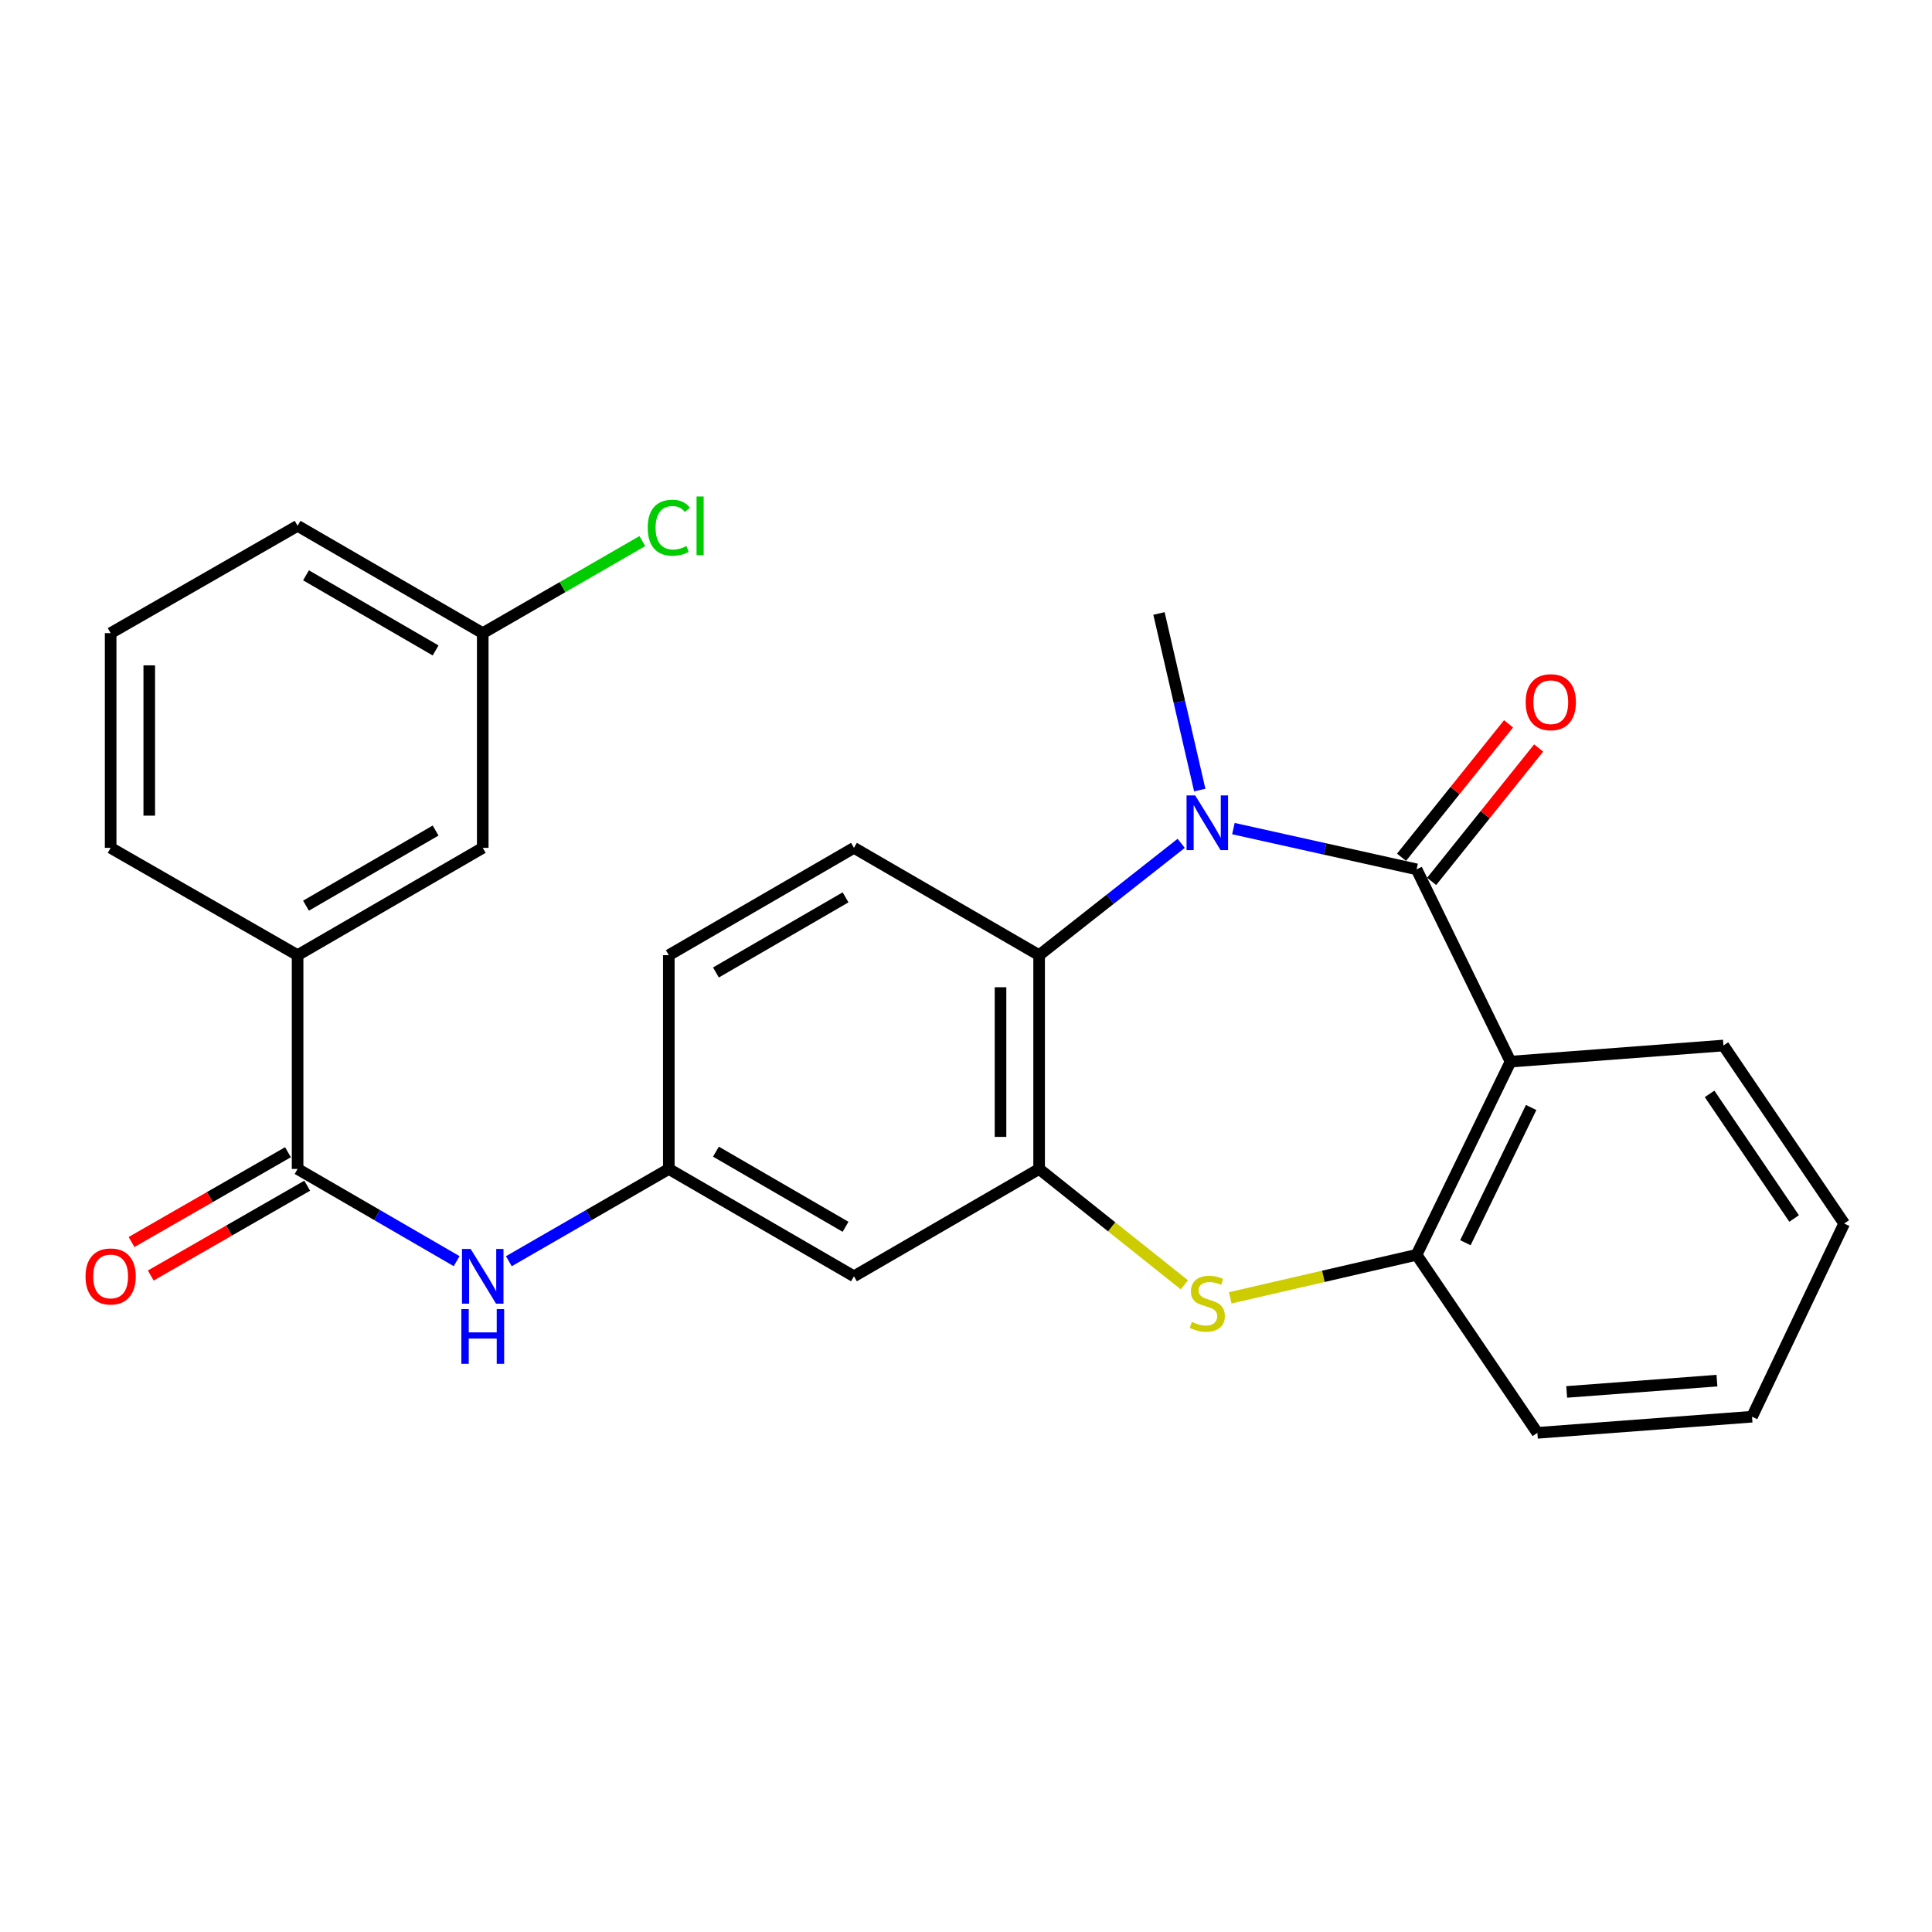 <?xml version='1.0' encoding='iso-8859-1'?>
<svg version='1.1' baseProfile='full'
              xmlns='http://www.w3.org/2000/svg'
                      xmlns:rdkit='http://www.rdkit.org/xml'
                      xmlns:xlink='http://www.w3.org/1999/xlink'
                  xml:space='preserve'
width='1000px' height='1000px' viewBox='0 0 1000 1000'>
<!-- END OF HEADER -->
<rect style='opacity:1.0;fill:#FFFFFF;stroke:none' width='1000' height='1000' x='0' y='0'> </rect>
<path class='bond-0' d='M 733.219,449.969 L 685.815,439.426' style='fill:none;fill-rule:evenodd;stroke:#000000;stroke-width:6px;stroke-linecap:butt;stroke-linejoin:miter;stroke-opacity:1' />
<path class='bond-0' d='M 685.815,439.426 L 638.412,428.883' style='fill:none;fill-rule:evenodd;stroke:#0000FF;stroke-width:6px;stroke-linecap:butt;stroke-linejoin:miter;stroke-opacity:1' />
<path class='bond-1' d='M 733.219,449.969 L 781.845,549.497' style='fill:none;fill-rule:evenodd;stroke:#000000;stroke-width:6px;stroke-linecap:butt;stroke-linejoin:miter;stroke-opacity:1' />
<path class='bond-11' d='M 741.013,456.221 L 768.712,421.691' style='fill:none;fill-rule:evenodd;stroke:#000000;stroke-width:6px;stroke-linecap:butt;stroke-linejoin:miter;stroke-opacity:1' />
<path class='bond-11' d='M 768.712,421.691 L 796.41,387.161' style='fill:none;fill-rule:evenodd;stroke:#FF0000;stroke-width:6px;stroke-linecap:butt;stroke-linejoin:miter;stroke-opacity:1' />
<path class='bond-11' d='M 725.425,443.716 L 753.124,409.187' style='fill:none;fill-rule:evenodd;stroke:#000000;stroke-width:6px;stroke-linecap:butt;stroke-linejoin:miter;stroke-opacity:1' />
<path class='bond-11' d='M 753.124,409.187 L 780.823,374.657' style='fill:none;fill-rule:evenodd;stroke:#FF0000;stroke-width:6px;stroke-linecap:butt;stroke-linejoin:miter;stroke-opacity:1' />
<path class='bond-4' d='M 611.388,436.511 L 574.618,465.455' style='fill:none;fill-rule:evenodd;stroke:#0000FF;stroke-width:6px;stroke-linecap:butt;stroke-linejoin:miter;stroke-opacity:1' />
<path class='bond-4' d='M 574.618,465.455 L 537.848,494.398' style='fill:none;fill-rule:evenodd;stroke:#000000;stroke-width:6px;stroke-linecap:butt;stroke-linejoin:miter;stroke-opacity:1' />
<path class='bond-16' d='M 620.987,408.938 L 610.436,363.236' style='fill:none;fill-rule:evenodd;stroke:#0000FF;stroke-width:6px;stroke-linecap:butt;stroke-linejoin:miter;stroke-opacity:1' />
<path class='bond-16' d='M 610.436,363.236 L 599.885,317.534' style='fill:none;fill-rule:evenodd;stroke:#000000;stroke-width:6px;stroke-linecap:butt;stroke-linejoin:miter;stroke-opacity:1' />
<path class='bond-5' d='M 781.845,549.497 L 733.219,649.491' style='fill:none;fill-rule:evenodd;stroke:#000000;stroke-width:6px;stroke-linecap:butt;stroke-linejoin:miter;stroke-opacity:1' />
<path class='bond-5' d='M 792.522,573.235 L 758.484,643.231' style='fill:none;fill-rule:evenodd;stroke:#000000;stroke-width:6px;stroke-linecap:butt;stroke-linejoin:miter;stroke-opacity:1' />
<path class='bond-18' d='M 781.845,549.497 L 892.042,541.159' style='fill:none;fill-rule:evenodd;stroke:#000000;stroke-width:6px;stroke-linecap:butt;stroke-linejoin:miter;stroke-opacity:1' />
<path class='bond-2' d='M 537.848,605.05 L 537.848,494.398' style='fill:none;fill-rule:evenodd;stroke:#000000;stroke-width:6px;stroke-linecap:butt;stroke-linejoin:miter;stroke-opacity:1' />
<path class='bond-2' d='M 517.865,588.453 L 517.865,510.996' style='fill:none;fill-rule:evenodd;stroke:#000000;stroke-width:6px;stroke-linecap:butt;stroke-linejoin:miter;stroke-opacity:1' />
<path class='bond-8' d='M 537.848,605.05 L 442.006,660.604' style='fill:none;fill-rule:evenodd;stroke:#000000;stroke-width:6px;stroke-linecap:butt;stroke-linejoin:miter;stroke-opacity:1' />
<path class='bond-26' d='M 537.848,605.05 L 575.441,635.039' style='fill:none;fill-rule:evenodd;stroke:#000000;stroke-width:6px;stroke-linecap:butt;stroke-linejoin:miter;stroke-opacity:1' />
<path class='bond-26' d='M 575.441,635.039 L 613.034,665.028' style='fill:none;fill-rule:evenodd;stroke:#CCCC00;stroke-width:6px;stroke-linecap:butt;stroke-linejoin:miter;stroke-opacity:1' />
<path class='bond-3' d='M 636.757,671.755 L 684.988,660.623' style='fill:none;fill-rule:evenodd;stroke:#CCCC00;stroke-width:6px;stroke-linecap:butt;stroke-linejoin:miter;stroke-opacity:1' />
<path class='bond-3' d='M 684.988,660.623 L 733.219,649.491' style='fill:none;fill-rule:evenodd;stroke:#000000;stroke-width:6px;stroke-linecap:butt;stroke-linejoin:miter;stroke-opacity:1' />
<path class='bond-10' d='M 537.848,494.398 L 442.006,438.844' style='fill:none;fill-rule:evenodd;stroke:#000000;stroke-width:6px;stroke-linecap:butt;stroke-linejoin:miter;stroke-opacity:1' />
<path class='bond-20' d='M 733.219,649.491 L 795.744,741.637' style='fill:none;fill-rule:evenodd;stroke:#000000;stroke-width:6px;stroke-linecap:butt;stroke-linejoin:miter;stroke-opacity:1' />
<path class='bond-6' d='M 154.035,605.05 L 195.196,628.912' style='fill:none;fill-rule:evenodd;stroke:#000000;stroke-width:6px;stroke-linecap:butt;stroke-linejoin:miter;stroke-opacity:1' />
<path class='bond-6' d='M 195.196,628.912 L 236.357,652.773' style='fill:none;fill-rule:evenodd;stroke:#0000FF;stroke-width:6px;stroke-linecap:butt;stroke-linejoin:miter;stroke-opacity:1' />
<path class='bond-9' d='M 154.035,605.05 L 154.035,494.398' style='fill:none;fill-rule:evenodd;stroke:#000000;stroke-width:6px;stroke-linecap:butt;stroke-linejoin:miter;stroke-opacity:1' />
<path class='bond-13' d='M 149.06,596.385 L 108.573,619.63' style='fill:none;fill-rule:evenodd;stroke:#000000;stroke-width:6px;stroke-linecap:butt;stroke-linejoin:miter;stroke-opacity:1' />
<path class='bond-13' d='M 108.573,619.63 L 68.085,642.874' style='fill:none;fill-rule:evenodd;stroke:#FF0000;stroke-width:6px;stroke-linecap:butt;stroke-linejoin:miter;stroke-opacity:1' />
<path class='bond-13' d='M 159.009,613.716 L 118.522,636.96' style='fill:none;fill-rule:evenodd;stroke:#000000;stroke-width:6px;stroke-linecap:butt;stroke-linejoin:miter;stroke-opacity:1' />
<path class='bond-13' d='M 118.522,636.96 L 78.035,660.204' style='fill:none;fill-rule:evenodd;stroke:#FF0000;stroke-width:6px;stroke-linecap:butt;stroke-linejoin:miter;stroke-opacity:1' />
<path class='bond-7' d='M 263.385,652.806 L 304.78,628.928' style='fill:none;fill-rule:evenodd;stroke:#0000FF;stroke-width:6px;stroke-linecap:butt;stroke-linejoin:miter;stroke-opacity:1' />
<path class='bond-7' d='M 304.78,628.928 L 346.175,605.05' style='fill:none;fill-rule:evenodd;stroke:#000000;stroke-width:6px;stroke-linecap:butt;stroke-linejoin:miter;stroke-opacity:1' />
<path class='bond-28' d='M 442.006,660.604 L 346.175,605.05' style='fill:none;fill-rule:evenodd;stroke:#000000;stroke-width:6px;stroke-linecap:butt;stroke-linejoin:miter;stroke-opacity:1' />
<path class='bond-28' d='M 437.653,634.983 L 370.571,596.095' style='fill:none;fill-rule:evenodd;stroke:#000000;stroke-width:6px;stroke-linecap:butt;stroke-linejoin:miter;stroke-opacity:1' />
<path class='bond-14' d='M 154.035,494.398 L 249.866,438.844' style='fill:none;fill-rule:evenodd;stroke:#000000;stroke-width:6px;stroke-linecap:butt;stroke-linejoin:miter;stroke-opacity:1' />
<path class='bond-14' d='M 158.387,468.777 L 225.469,429.889' style='fill:none;fill-rule:evenodd;stroke:#000000;stroke-width:6px;stroke-linecap:butt;stroke-linejoin:miter;stroke-opacity:1' />
<path class='bond-21' d='M 154.035,494.398 L 57.271,438.844' style='fill:none;fill-rule:evenodd;stroke:#000000;stroke-width:6px;stroke-linecap:butt;stroke-linejoin:miter;stroke-opacity:1' />
<path class='bond-15' d='M 442.006,438.844 L 346.175,494.398' style='fill:none;fill-rule:evenodd;stroke:#000000;stroke-width:6px;stroke-linecap:butt;stroke-linejoin:miter;stroke-opacity:1' />
<path class='bond-15' d='M 437.653,464.466 L 370.571,503.354' style='fill:none;fill-rule:evenodd;stroke:#000000;stroke-width:6px;stroke-linecap:butt;stroke-linejoin:miter;stroke-opacity:1' />
<path class='bond-12' d='M 346.175,605.05 L 346.175,494.398' style='fill:none;fill-rule:evenodd;stroke:#000000;stroke-width:6px;stroke-linecap:butt;stroke-linejoin:miter;stroke-opacity:1' />
<path class='bond-17' d='M 249.866,438.844 L 249.866,327.715' style='fill:none;fill-rule:evenodd;stroke:#000000;stroke-width:6px;stroke-linecap:butt;stroke-linejoin:miter;stroke-opacity:1' />
<path class='bond-19' d='M 249.866,327.715 L 291.17,303.889' style='fill:none;fill-rule:evenodd;stroke:#000000;stroke-width:6px;stroke-linecap:butt;stroke-linejoin:miter;stroke-opacity:1' />
<path class='bond-19' d='M 291.17,303.889 L 332.475,280.063' style='fill:none;fill-rule:evenodd;stroke:#00CC00;stroke-width:6px;stroke-linecap:butt;stroke-linejoin:miter;stroke-opacity:1' />
<path class='bond-29' d='M 249.866,327.715 L 154.035,272.161' style='fill:none;fill-rule:evenodd;stroke:#000000;stroke-width:6px;stroke-linecap:butt;stroke-linejoin:miter;stroke-opacity:1' />
<path class='bond-29' d='M 225.469,336.67 L 158.387,297.783' style='fill:none;fill-rule:evenodd;stroke:#000000;stroke-width:6px;stroke-linecap:butt;stroke-linejoin:miter;stroke-opacity:1' />
<path class='bond-24' d='M 892.042,541.159 L 954.545,633.294' style='fill:none;fill-rule:evenodd;stroke:#000000;stroke-width:6px;stroke-linecap:butt;stroke-linejoin:miter;stroke-opacity:1' />
<path class='bond-24' d='M 884.88,566.198 L 928.633,630.692' style='fill:none;fill-rule:evenodd;stroke:#000000;stroke-width:6px;stroke-linecap:butt;stroke-linejoin:miter;stroke-opacity:1' />
<path class='bond-27' d='M 795.744,741.637 L 906.852,733.288' style='fill:none;fill-rule:evenodd;stroke:#000000;stroke-width:6px;stroke-linecap:butt;stroke-linejoin:miter;stroke-opacity:1' />
<path class='bond-27' d='M 810.913,720.457 L 888.688,714.613' style='fill:none;fill-rule:evenodd;stroke:#000000;stroke-width:6px;stroke-linecap:butt;stroke-linejoin:miter;stroke-opacity:1' />
<path class='bond-22' d='M 57.271,438.844 L 57.271,327.715' style='fill:none;fill-rule:evenodd;stroke:#000000;stroke-width:6px;stroke-linecap:butt;stroke-linejoin:miter;stroke-opacity:1' />
<path class='bond-22' d='M 77.254,422.175 L 77.254,344.384' style='fill:none;fill-rule:evenodd;stroke:#000000;stroke-width:6px;stroke-linecap:butt;stroke-linejoin:miter;stroke-opacity:1' />
<path class='bond-23' d='M 57.271,327.715 L 154.035,272.161' style='fill:none;fill-rule:evenodd;stroke:#000000;stroke-width:6px;stroke-linecap:butt;stroke-linejoin:miter;stroke-opacity:1' />
<path class='bond-25' d='M 954.545,633.294 L 906.852,733.288' style='fill:none;fill-rule:evenodd;stroke:#000000;stroke-width:6px;stroke-linecap:butt;stroke-linejoin:miter;stroke-opacity:1' />
<path  class='atom-1' d='M 618.638 411.717
L 627.918 426.717
Q 628.838 428.197, 630.318 430.877
Q 631.798 433.557, 631.878 433.717
L 631.878 411.717
L 635.638 411.717
L 635.638 440.037
L 631.758 440.037
L 621.798 423.637
Q 620.638 421.717, 619.398 419.517
Q 618.198 417.317, 617.838 416.637
L 617.838 440.037
L 614.158 440.037
L 614.158 411.717
L 618.638 411.717
' fill='#0000FF'/>
<path  class='atom-4' d='M 616.898 684.213
Q 617.218 684.333, 618.538 684.893
Q 619.858 685.453, 621.298 685.813
Q 622.778 686.133, 624.218 686.133
Q 626.898 686.133, 628.458 684.853
Q 630.018 683.533, 630.018 681.253
Q 630.018 679.693, 629.218 678.733
Q 628.458 677.773, 627.258 677.253
Q 626.058 676.733, 624.058 676.133
Q 621.538 675.373, 620.018 674.653
Q 618.538 673.933, 617.458 672.413
Q 616.418 670.893, 616.418 668.333
Q 616.418 664.773, 618.818 662.573
Q 621.258 660.373, 626.058 660.373
Q 629.338 660.373, 633.058 661.933
L 632.138 665.013
Q 628.738 663.613, 626.178 663.613
Q 623.418 663.613, 621.898 664.773
Q 620.378 665.893, 620.418 667.853
Q 620.418 669.373, 621.178 670.293
Q 621.978 671.213, 623.098 671.733
Q 624.258 672.253, 626.178 672.853
Q 628.738 673.653, 630.258 674.453
Q 631.778 675.253, 632.858 676.893
Q 633.978 678.493, 633.978 681.253
Q 633.978 685.173, 631.338 687.293
Q 628.738 689.373, 624.378 689.373
Q 621.858 689.373, 619.938 688.813
Q 618.058 688.293, 615.818 687.373
L 616.898 684.213
' fill='#CCCC00'/>
<path  class='atom-8' d='M 243.606 646.444
L 252.886 661.444
Q 253.806 662.924, 255.286 665.604
Q 256.766 668.284, 256.846 668.444
L 256.846 646.444
L 260.606 646.444
L 260.606 674.764
L 256.726 674.764
L 246.766 658.364
Q 245.606 656.444, 244.366 654.244
Q 243.166 652.044, 242.806 651.364
L 242.806 674.764
L 239.126 674.764
L 239.126 646.444
L 243.606 646.444
' fill='#0000FF'/>
<path  class='atom-8' d='M 238.786 677.596
L 242.626 677.596
L 242.626 689.636
L 257.106 689.636
L 257.106 677.596
L 260.946 677.596
L 260.946 705.916
L 257.106 705.916
L 257.106 692.836
L 242.626 692.836
L 242.626 705.916
L 238.786 705.916
L 238.786 677.596
' fill='#0000FF'/>
<path  class='atom-12' d='M 789.683 363.454
Q 789.683 356.654, 793.043 352.854
Q 796.403 349.054, 802.683 349.054
Q 808.963 349.054, 812.323 352.854
Q 815.683 356.654, 815.683 363.454
Q 815.683 370.334, 812.283 374.254
Q 808.883 378.134, 802.683 378.134
Q 796.443 378.134, 793.043 374.254
Q 789.683 370.374, 789.683 363.454
M 802.683 374.934
Q 807.003 374.934, 809.323 372.054
Q 811.683 369.134, 811.683 363.454
Q 811.683 357.894, 809.323 355.094
Q 807.003 352.254, 802.683 352.254
Q 798.363 352.254, 796.003 355.054
Q 793.683 357.854, 793.683 363.454
Q 793.683 369.174, 796.003 372.054
Q 798.363 374.934, 802.683 374.934
' fill='#FF0000'/>
<path  class='atom-14' d='M 44.271 660.684
Q 44.271 653.884, 47.631 650.084
Q 50.991 646.284, 57.271 646.284
Q 63.551 646.284, 66.911 650.084
Q 70.271 653.884, 70.271 660.684
Q 70.271 667.564, 66.871 671.484
Q 63.471 675.364, 57.271 675.364
Q 51.031 675.364, 47.631 671.484
Q 44.271 667.604, 44.271 660.684
M 57.271 672.164
Q 61.591 672.164, 63.911 669.284
Q 66.271 666.364, 66.271 660.684
Q 66.271 655.124, 63.911 652.324
Q 61.591 649.484, 57.271 649.484
Q 52.951 649.484, 50.591 652.284
Q 48.271 655.084, 48.271 660.684
Q 48.271 666.404, 50.591 669.284
Q 52.951 672.164, 57.271 672.164
' fill='#FF0000'/>
<path  class='atom-20' d='M 335.255 273.141
Q 335.255 266.101, 338.535 262.421
Q 341.855 258.701, 348.135 258.701
Q 353.975 258.701, 357.095 262.821
L 354.455 264.981
Q 352.175 261.981, 348.135 261.981
Q 343.855 261.981, 341.575 264.861
Q 339.335 267.701, 339.335 273.141
Q 339.335 278.741, 341.655 281.621
Q 344.015 284.501, 348.575 284.501
Q 351.695 284.501, 355.335 282.621
L 356.455 285.621
Q 354.975 286.581, 352.735 287.141
Q 350.495 287.701, 348.015 287.701
Q 341.855 287.701, 338.535 283.941
Q 335.255 280.181, 335.255 273.141
' fill='#00CC00'/>
<path  class='atom-20' d='M 360.535 256.981
L 364.215 256.981
L 364.215 287.341
L 360.535 287.341
L 360.535 256.981
' fill='#00CC00'/>
</svg>
